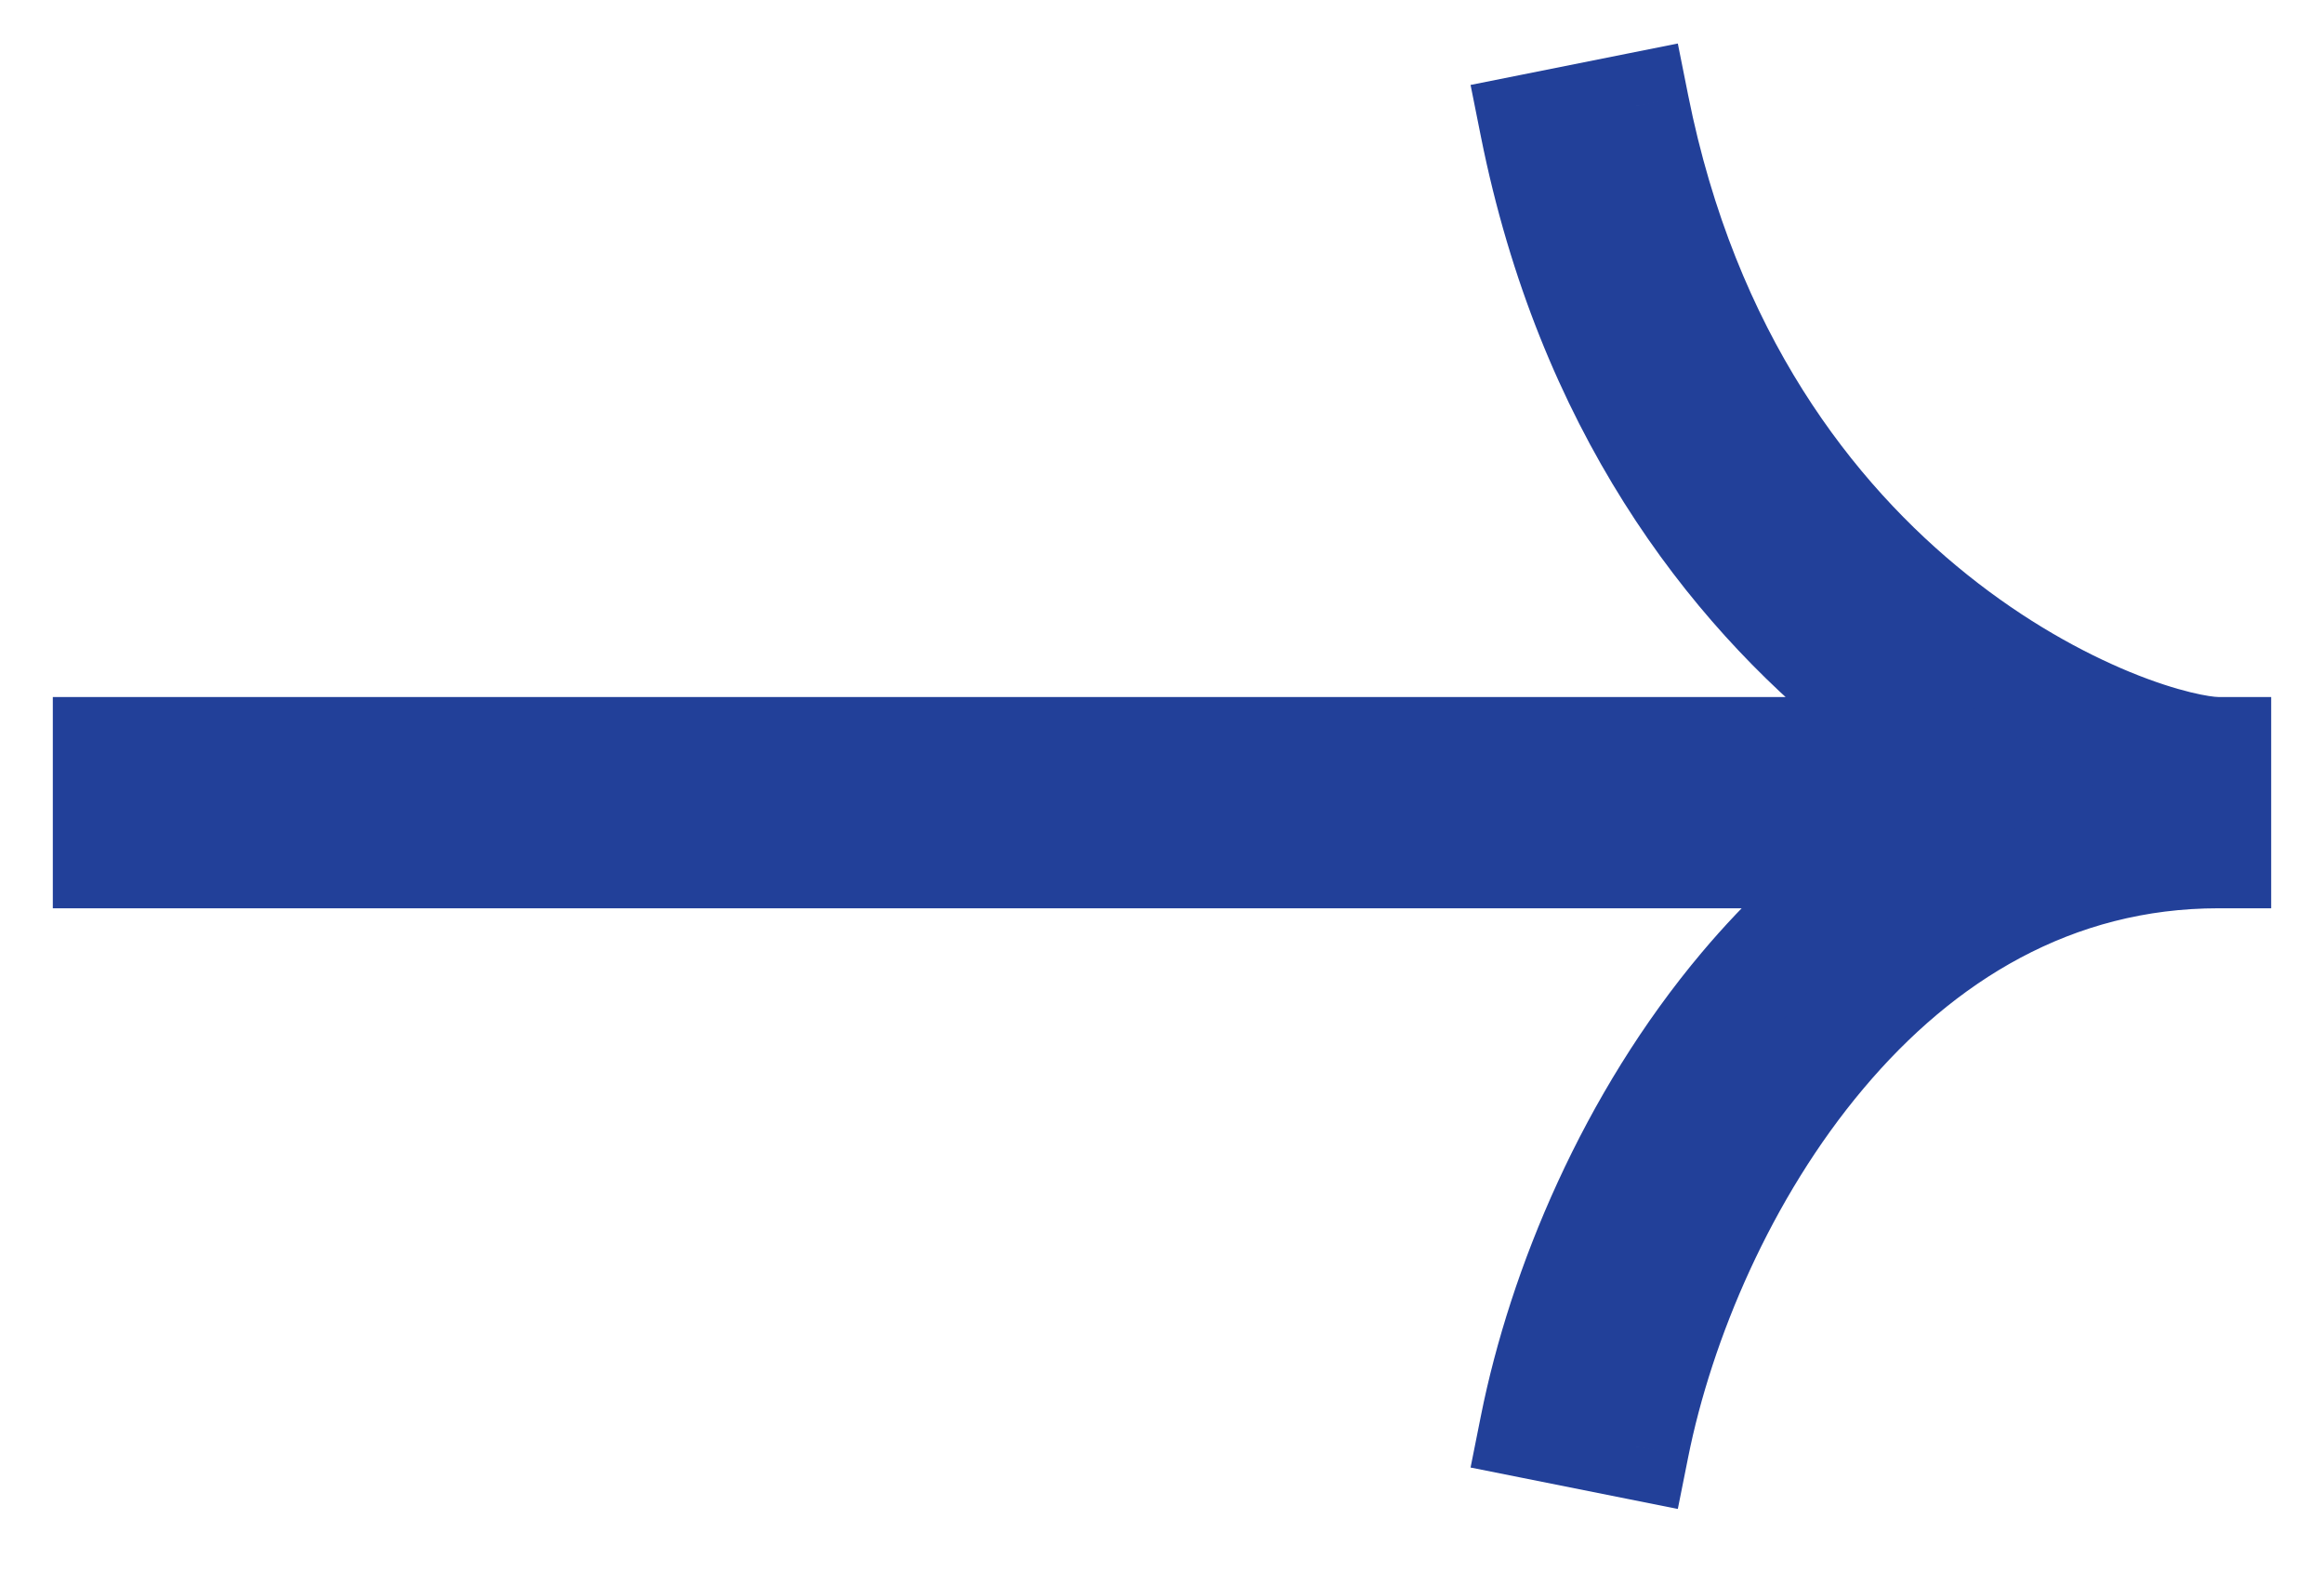 <svg width="22" height="15" viewBox="0 0 22 15" fill="none" xmlns="http://www.w3.org/2000/svg">
<path fill-rule="evenodd" clip-rule="evenodd" d="M15.49 13.696C15.726 12.516 16.319 11.097 17.258 9.983C18.19 8.875 19.436 8.098 21 8.098L21 7.098C20.843 7.098 20.474 7.03 19.972 6.823C19.482 6.621 18.898 6.301 18.312 5.833C17.146 4.899 15.965 3.374 15.49 1L14.51 1.196C15.035 3.822 16.354 5.547 17.688 6.613C17.913 6.793 18.138 6.954 18.359 7.098L1 7.098L1 8.098L17.84 8.098C17.333 8.45 16.883 8.874 16.492 9.338C15.431 10.599 14.774 12.18 14.51 13.5L15.49 13.696Z" fill="#224099"/>
<path d="M17.258 9.983L17.64 10.305L17.64 10.305L17.258 9.983ZM15.49 13.696L15.392 14.186L15.883 14.284L15.981 13.794L15.49 13.696ZM21 8.098L21 8.598L21.5 8.598L21.5 8.098L21 8.098ZM21 7.098L21.5 7.098L21.5 6.598L21 6.598L21 7.098ZM19.972 6.823L19.781 7.285L19.781 7.285L19.972 6.823ZM18.312 5.833L18.625 5.442L18.625 5.442L18.312 5.833ZM15.49 1L15.981 0.902L15.883 0.412L15.392 0.51L15.49 1ZM14.51 1.196L14.412 0.706L13.921 0.804L14.019 1.294L14.51 1.196ZM17.688 6.613L18 6.223L18 6.223L17.688 6.613ZM18.359 7.098L18.359 7.598L20.051 7.598L18.631 6.678L18.359 7.098ZM1 7.098L1 6.598L0.5 6.598L0.5 7.098L1 7.098ZM1 8.098L0.5 8.098L0.5 8.598L1 8.598L1 8.098ZM17.84 8.098L18.125 8.509L19.44 7.598L17.84 7.598L17.84 8.098ZM16.492 9.338L16.11 9.016L16.11 9.016L16.492 9.338ZM14.51 13.5L14.019 13.402L13.921 13.892L14.412 13.99L14.51 13.5ZM16.875 9.66C15.875 10.848 15.25 12.348 15 13.598L15.981 13.794C16.203 12.684 16.764 11.345 17.64 10.305L16.875 9.66ZM21 7.598C19.25 7.598 17.875 8.473 16.875 9.66L17.64 10.305C18.505 9.277 19.621 8.598 21 8.598L21 7.598ZM20.5 7.098L20.5 8.098L21.5 8.098L21.5 7.098L20.5 7.098ZM19.781 7.285C20.312 7.504 20.75 7.598 21 7.598L21 6.598C20.935 6.598 20.636 6.556 20.162 6.361L19.781 7.285ZM18 6.223C18.625 6.723 19.25 7.067 19.781 7.285L20.162 6.361C19.714 6.176 19.172 5.88 18.625 5.442L18 6.223ZM15 1.098C15.5 3.598 16.75 5.223 18 6.223L18.625 5.442C17.541 4.575 16.43 3.15 15.981 0.902L15 1.098ZM14.608 1.686L15.588 1.49L15.392 0.51L14.412 0.706L14.608 1.686ZM18 6.223C16.75 5.223 15.5 3.598 15 1.098L14.019 1.294C14.57 4.046 15.959 5.871 17.375 7.004L18 6.223ZM18.631 6.678C18.423 6.544 18.212 6.392 18 6.223L17.375 7.004C17.614 7.194 17.852 7.365 18.088 7.518L18.631 6.678ZM1 7.598L18.359 7.598L18.359 6.598L1 6.598L1 7.598ZM1.5 8.098L1.5 7.098L0.5 7.098L0.5 8.098L1.5 8.098ZM17.84 7.598L1 7.598L1 8.598L17.84 8.598L17.84 7.598ZM16.875 9.66C17.241 9.226 17.659 8.832 18.125 8.509L17.556 7.687C17.007 8.067 16.525 8.523 16.11 9.016L16.875 9.66ZM15 13.598C15.25 12.348 15.875 10.848 16.875 9.66L16.11 9.016C14.986 10.351 14.297 12.011 14.019 13.402L15 13.598ZM15.588 13.206L14.608 13.01L14.412 13.99L15.392 14.186L15.588 13.206Z" fill="#224099"/>
</svg>
